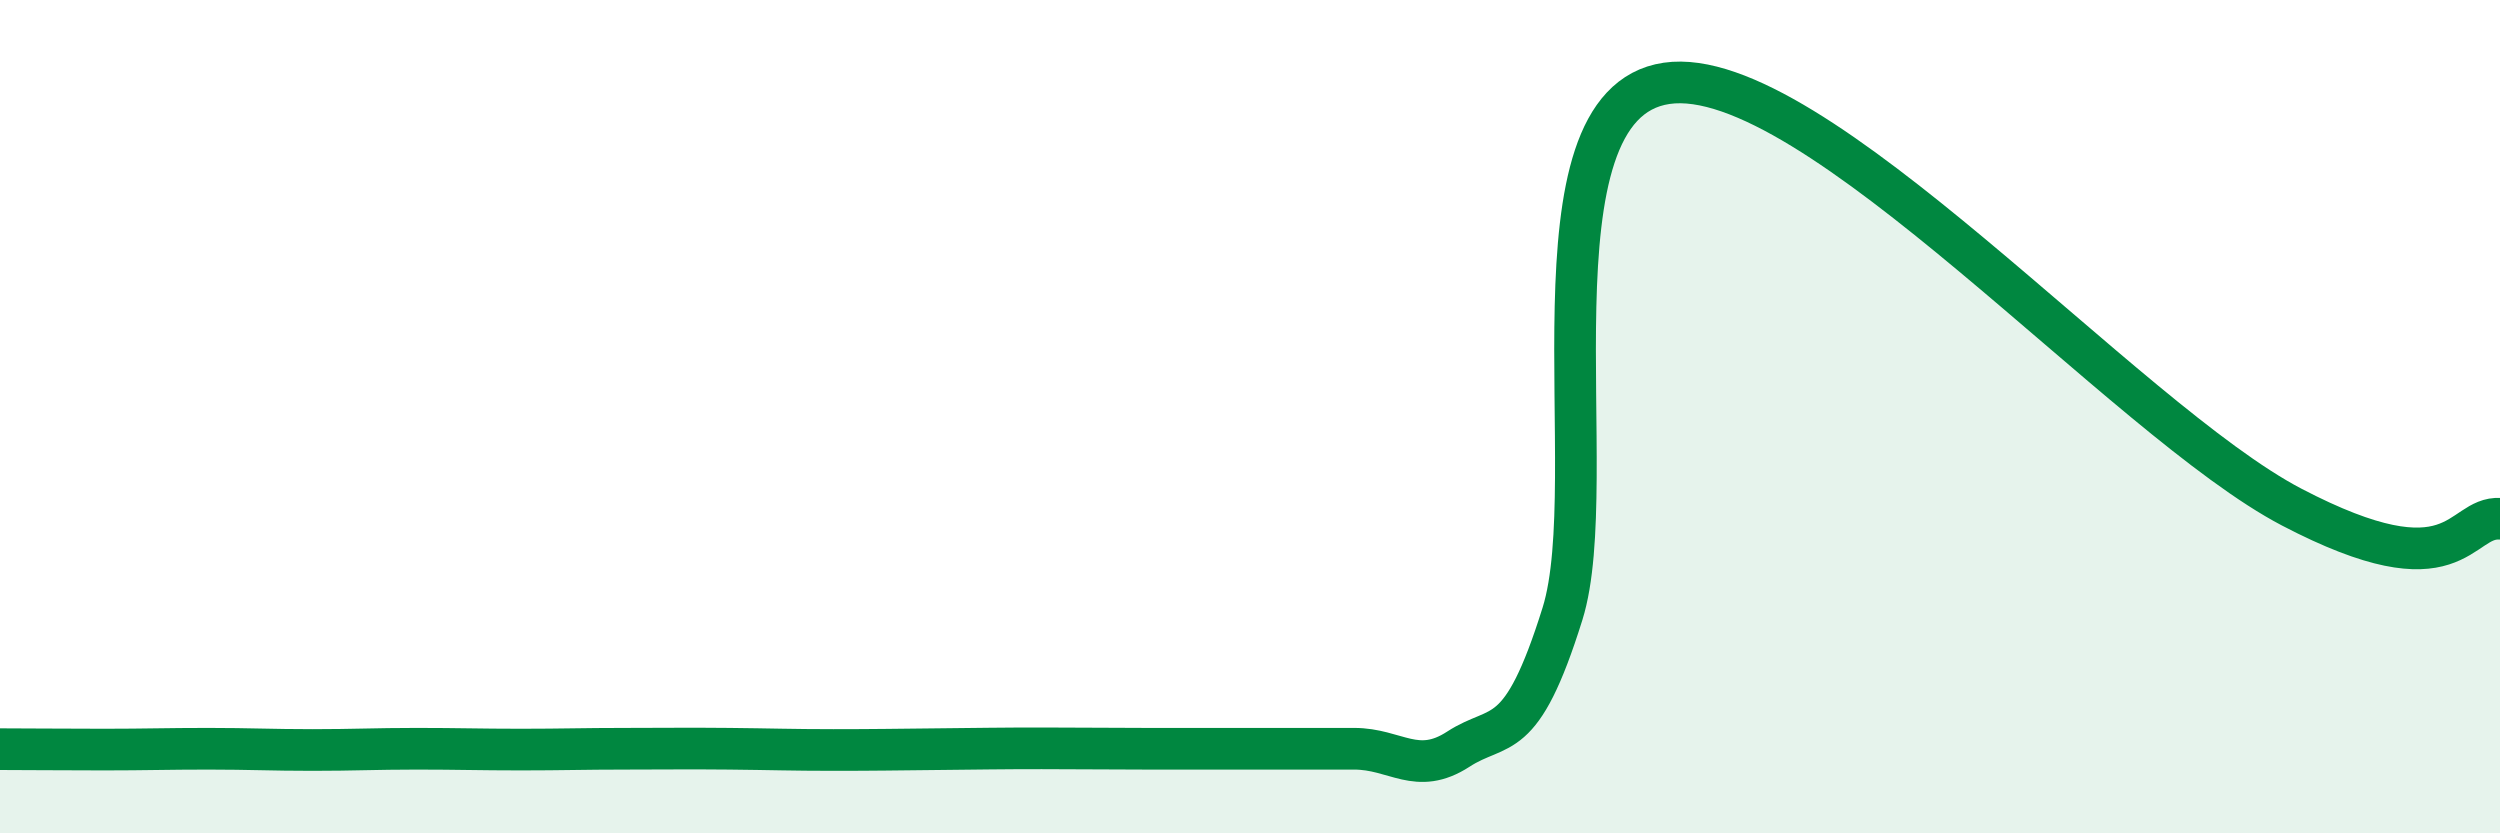 
    <svg width="60" height="20" viewBox="0 0 60 20" xmlns="http://www.w3.org/2000/svg">
      <path
        d="M 0,17.98 C 0.5,17.98 1.5,17.99 2.5,17.99 C 3.5,17.99 4,17.97 5,17.97 C 6,17.97 6.5,18 7.5,18 C 8.5,18 9,17.97 10,17.97 C 11,17.97 11.5,17.99 12.5,17.99 C 13.5,17.99 14,17.97 15,17.97 C 16,17.97 16.5,17.96 17.5,17.97 C 18.5,17.98 19,18 20,18 C 21,18 21.5,17.99 22.5,17.98 C 23.5,17.97 24,17.96 25,17.96 C 26,17.96 26.5,17.97 27.5,17.97 C 28.5,17.97 29,17.97 30,17.97 C 31,17.97 31.5,17.97 32.5,17.97 C 33.5,17.97 34,18.63 35,17.98 C 36,17.33 36.5,17.93 37.5,14.73 C 38.5,11.53 36.5,2.51 40,2 C 43.5,1.49 51,10.08 55,12.17 C 59,14.26 59,12.39 60,12.45L60 20L0 20Z"
        fill="#008740"
        opacity="0.1"
        stroke-linecap="round"
        stroke-linejoin="round"
      />
      <path
        d="M 0,17.98 C 0.5,17.98 1.5,17.99 2.5,17.99 C 3.5,17.99 4,17.97 5,17.97 C 6,17.97 6.5,18 7.5,18 C 8.5,18 9,17.97 10,17.97 C 11,17.97 11.5,17.99 12.5,17.99 C 13.5,17.99 14,17.97 15,17.97 C 16,17.97 16.5,17.96 17.5,17.97 C 18.5,17.98 19,18 20,18 C 21,18 21.5,17.99 22.5,17.98 C 23.5,17.97 24,17.96 25,17.96 C 26,17.96 26.5,17.97 27.5,17.97 C 28.5,17.97 29,17.97 30,17.97 C 31,17.97 31.5,17.97 32.5,17.97 C 33.5,17.97 34,18.63 35,17.98 C 36,17.33 36.5,17.93 37.5,14.73 C 38.5,11.53 36.5,2.51 40,2 C 43.5,1.49 51,10.08 55,12.17 C 59,14.26 59,12.39 60,12.45"
        stroke="#008740"
        stroke-width="1"
        fill="none"
        stroke-linecap="round"
        stroke-linejoin="round"
      />
    </svg>
  